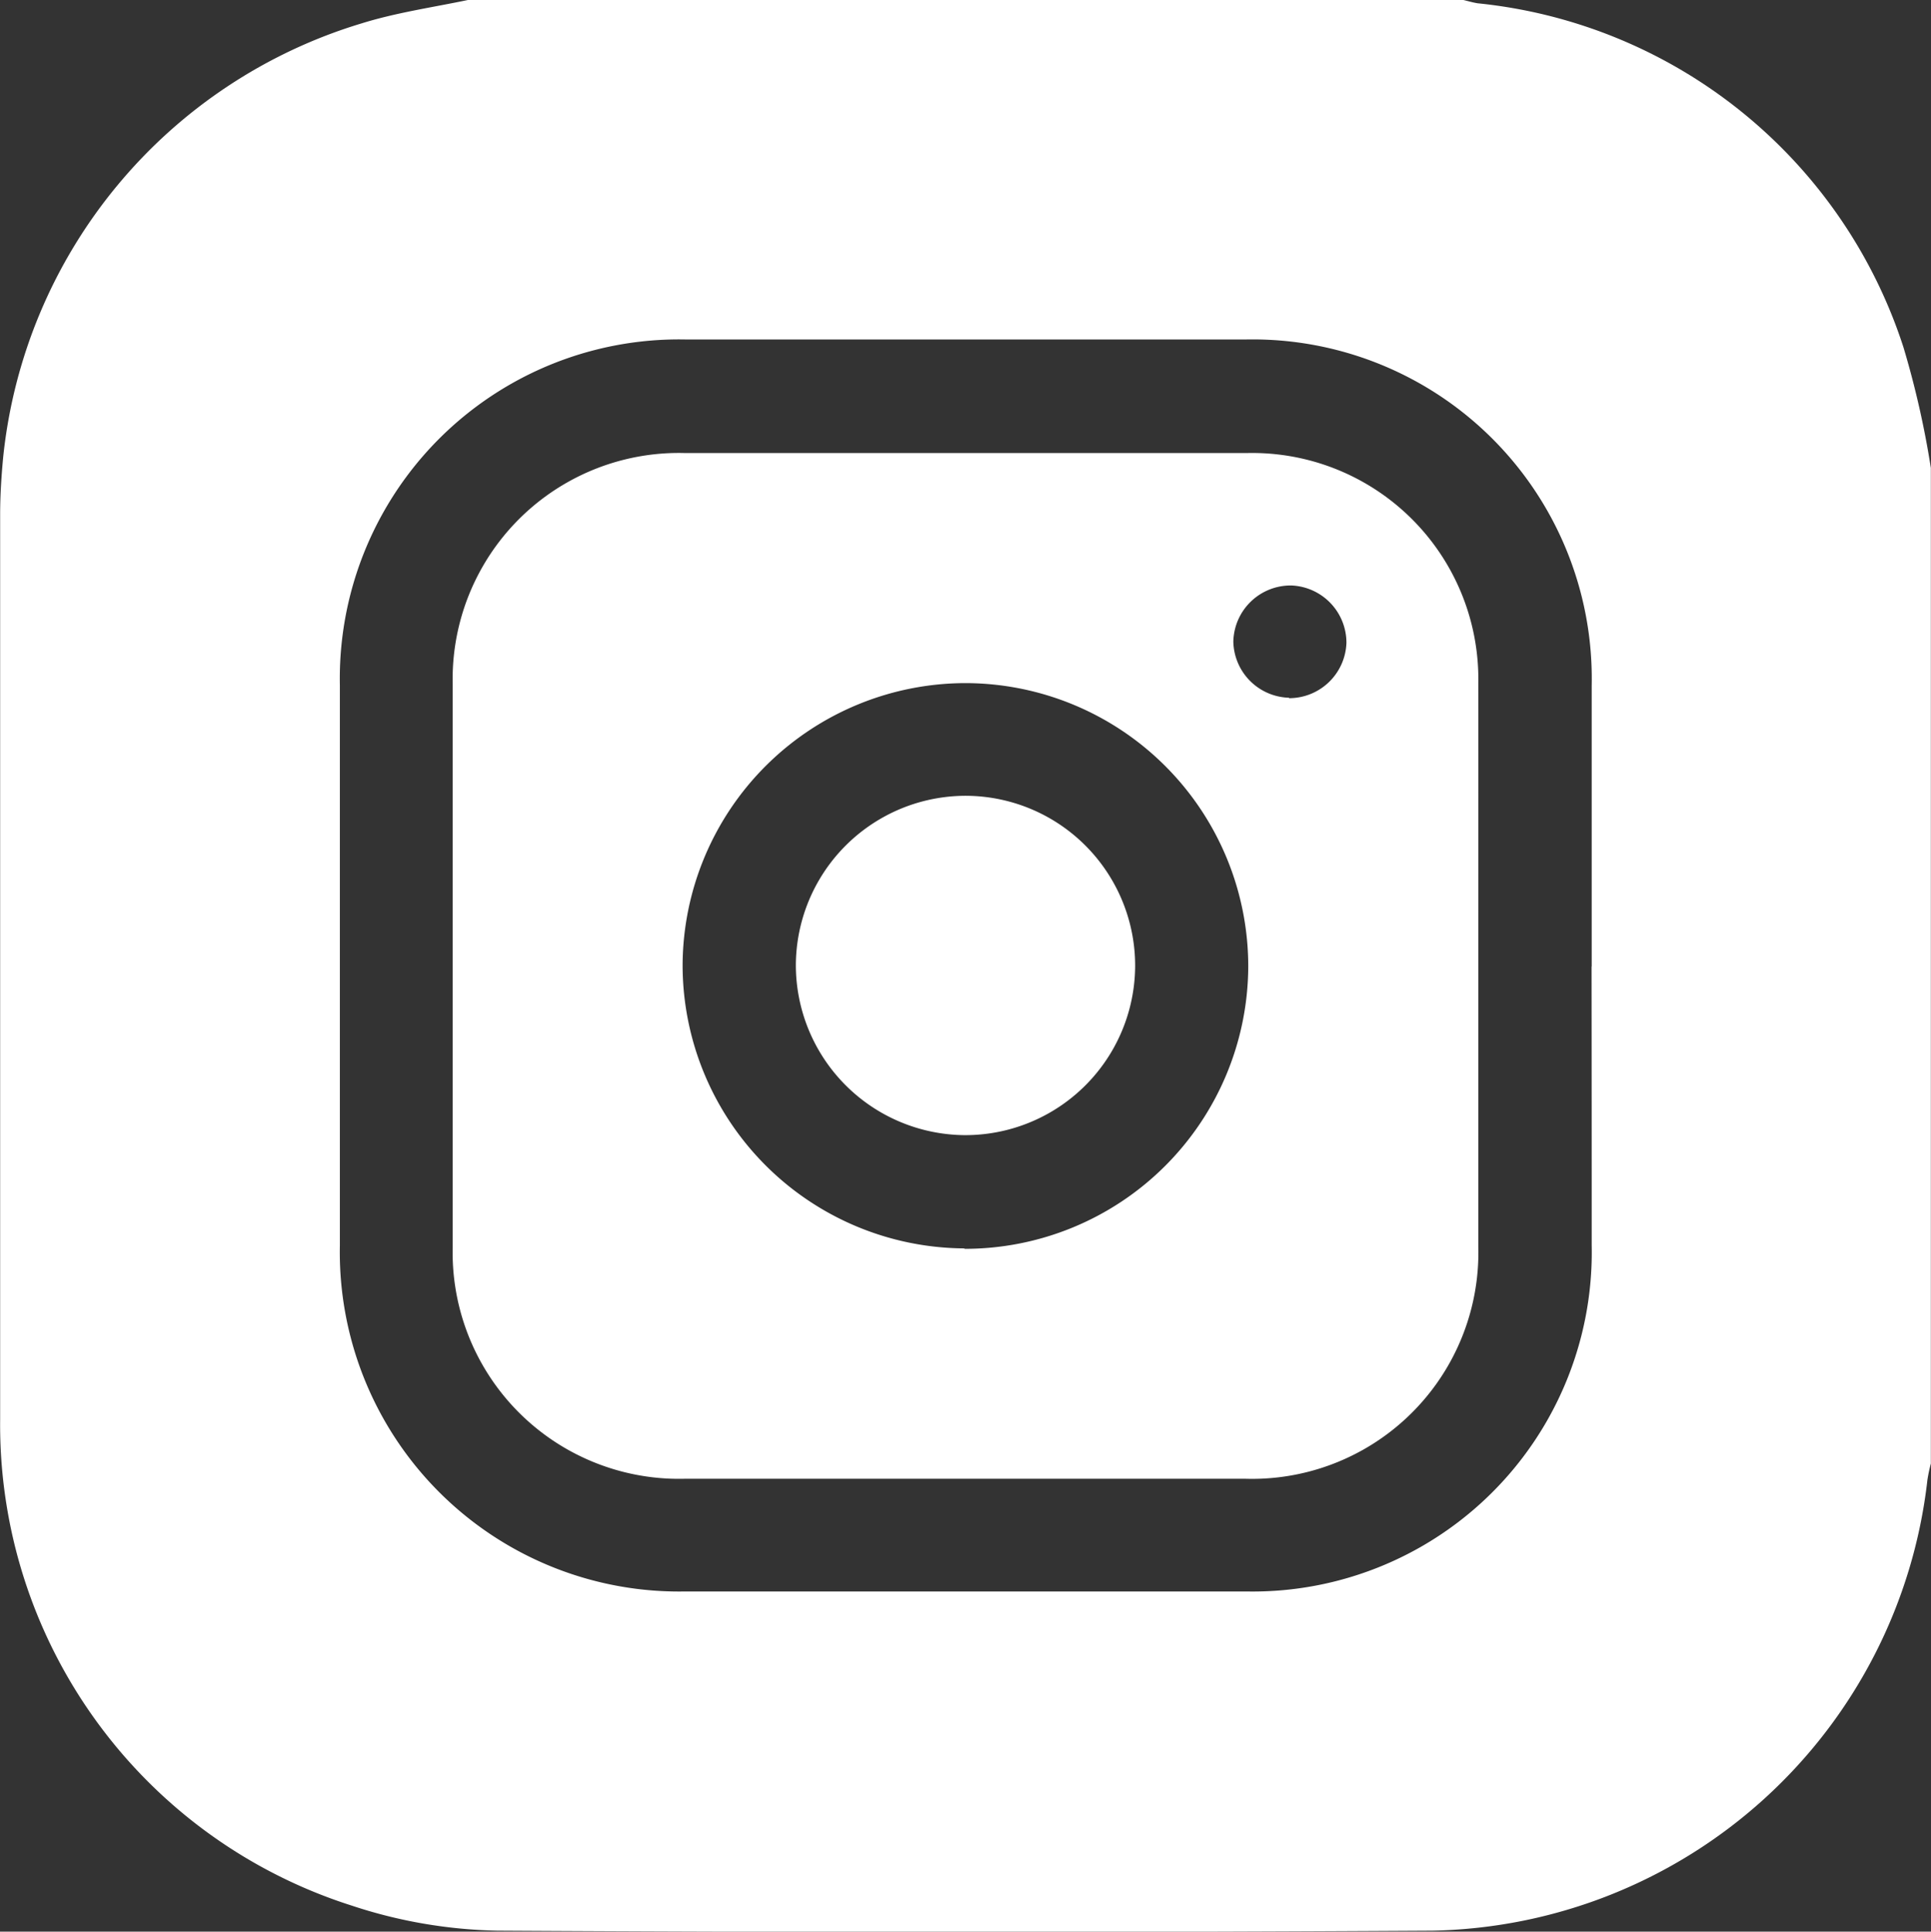 <svg xmlns="http://www.w3.org/2000/svg" width="13.471" height="13.474" viewBox="0 0 13.471 13.474">
  <rect x="0" y="0" width="13.471" height="13.474" fill="#333333" stroke="none"/>
  <g id="Group_1" data-name="Group 1" transform="translate(786.264 -117.277)">
    <path id="Path_1" data-name="Path 1" d="M-783,117.277h6.945c.034.008.067.018.1.023a3.492,3.492,0,0,1,2.97,2.4,6.364,6.364,0,0,1,.191.841v6.945a1.1,1.1,0,0,0-.024.114,3.543,3.543,0,0,1-3.453,3.144q-3.262.019-6.523,0a3.423,3.423,0,0,1-1.017-.175,3.52,3.52,0,0,1-2.452-3.391q0-3.156,0-6.313c0-.136.009-.272.022-.407a3.542,3.542,0,0,1,2.5-3.018C-783.5,117.365-783.249,117.329-783,117.277Zm7.84,6.742q0-.98,0-1.96a2.366,2.366,0,0,0-2.413-2.414q-1.953,0-3.906,0a2.366,2.366,0,0,0-2.414,2.413q0,1.953,0,3.906a2.367,2.367,0,0,0,2.413,2.414q1.953,0,3.906,0a2.366,2.366,0,0,0,2.414-2.413Q-775.16,124.992-775.161,124.019Z" transform="translate(0 0)" fill="#fff"/>
    <path id="Path_2" data-name="Path 2" d="M-659.335,240.6q0,.98,0,1.959a1.579,1.579,0,0,1-1.622,1.618q-1.959,0-3.918,0a1.579,1.579,0,0,1-1.615-1.612q0-1.966,0-3.932a1.578,1.578,0,0,1,1.615-1.611q1.966,0,3.932,0a1.578,1.578,0,0,1,1.608,1.605C-659.334,239.282-659.335,239.94-659.335,240.6Zm-3.585,1.973a1.977,1.977,0,0,0,1.98-1.966,1.976,1.976,0,0,0-1.966-1.98,1.976,1.976,0,0,0-1.98,1.965A1.977,1.977,0,0,0-662.92,242.57Zm2.265-3.841a.4.4,0,0,0,.4-.386.4.4,0,0,0-.383-.4.4.4,0,0,0-.406.392A.4.4,0,0,0-660.656,238.729Z" transform="translate(-116.616 -116.585)" fill="#fff"/>
    <path id="Path_3" data-name="Path 3" d="M-573.265,329.066a1.185,1.185,0,0,1-1.194,1.18,1.187,1.187,0,0,1-1.173-1.188,1.186,1.186,0,0,1,1.194-1.179A1.185,1.185,0,0,1-573.265,329.066Z" transform="translate(-205.08 -205.051)" fill="#fff"/>
  </g>
</svg>
